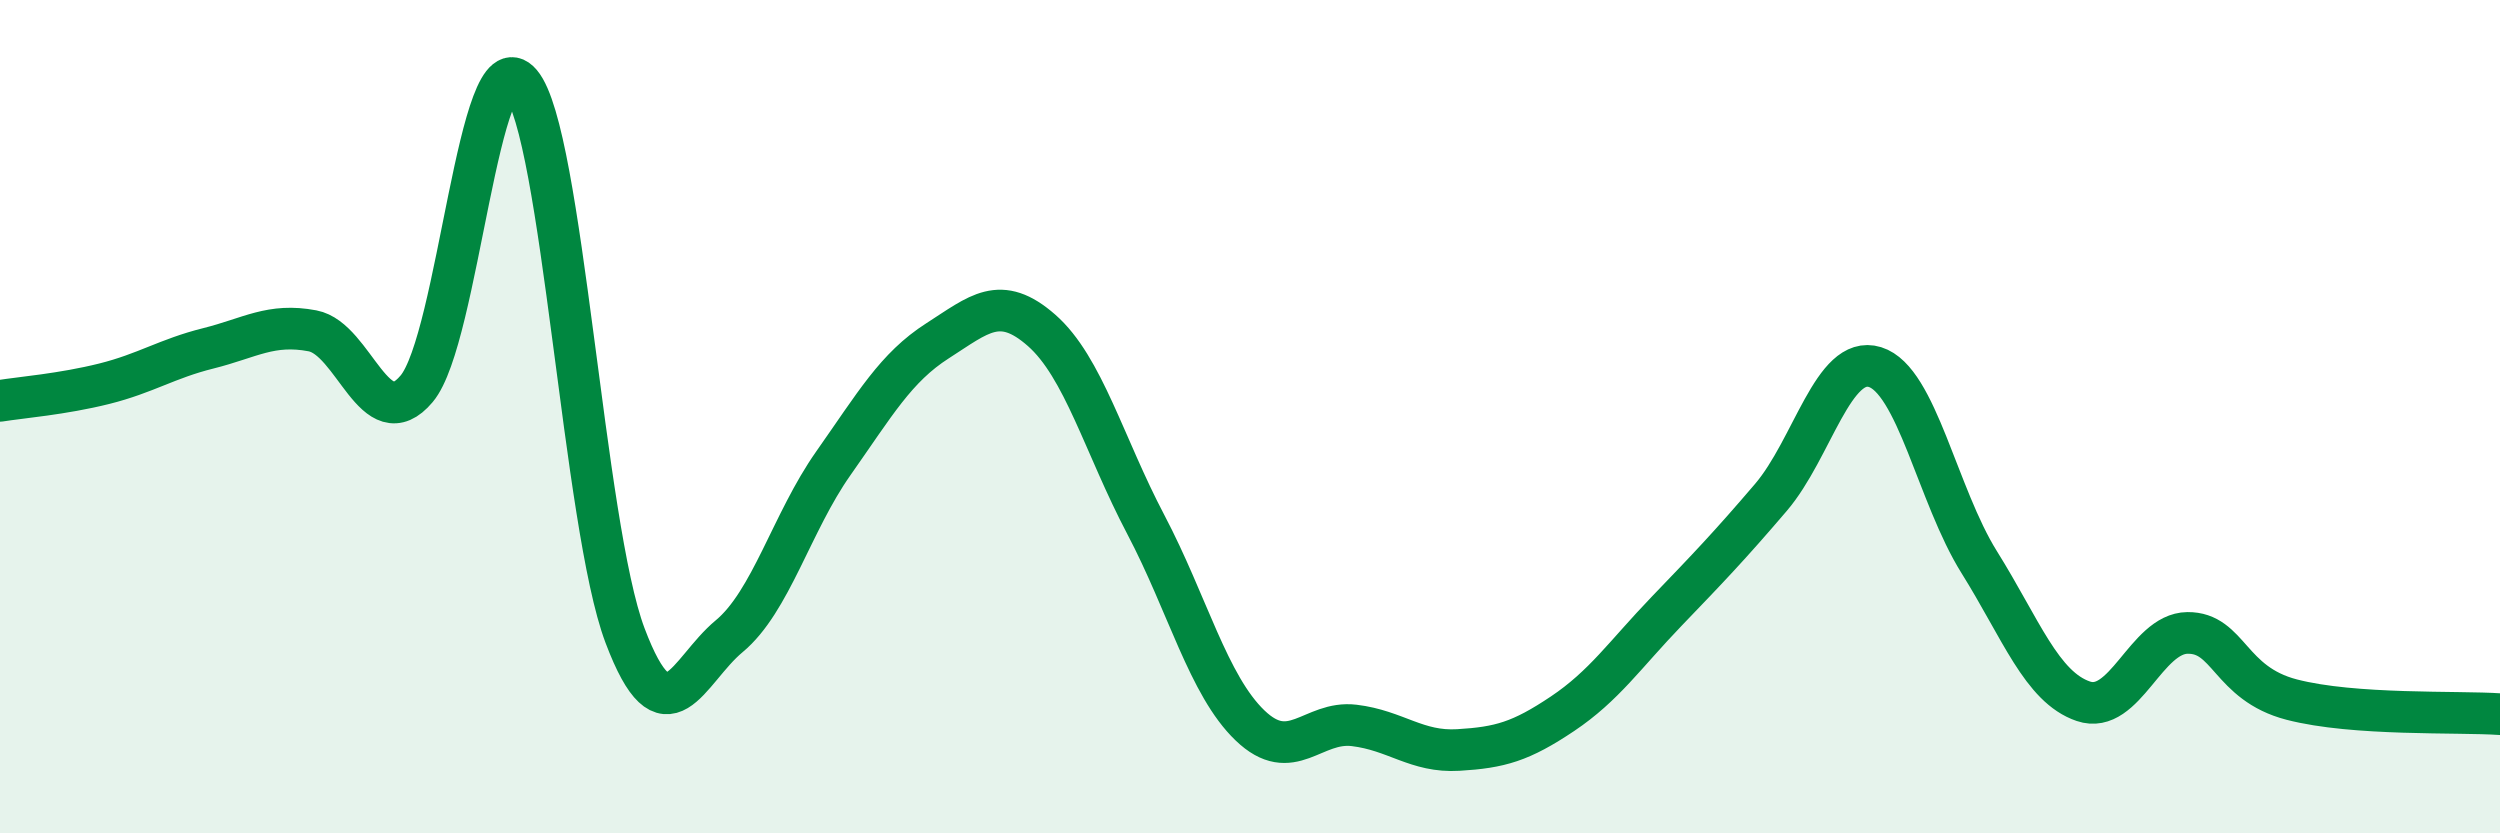 
    <svg width="60" height="20" viewBox="0 0 60 20" xmlns="http://www.w3.org/2000/svg">
      <path
        d="M 0,9.62 C 0.5,9.54 1.5,9.46 2.5,9.21 C 3.5,8.96 4,8.61 5,8.36 C 6,8.11 6.5,7.75 7.5,7.94 C 8.5,8.13 9,10.52 10,9.33 C 11,8.14 11.5,0.82 12.5,2 C 13.5,3.18 14,12.6 15,15.25 C 16,17.9 16.5,16.1 17.5,15.27 C 18.5,14.44 19,12.54 20,11.12 C 21,9.7 21.5,8.82 22.5,8.18 C 23.5,7.54 24,7.05 25,7.93 C 26,8.81 26.5,10.69 27.5,12.59 C 28.5,14.49 29,16.45 30,17.41 C 31,18.37 31.5,17.29 32.5,17.41 C 33.5,17.53 34,18.06 35,18 C 36,17.94 36.5,17.8 37.5,17.13 C 38.5,16.46 39,15.71 40,14.67 C 41,13.63 41.5,13.11 42.5,11.94 C 43.5,10.77 44,8.5 45,8.81 C 46,9.12 46.5,11.89 47.5,13.49 C 48.5,15.09 49,16.49 50,16.83 C 51,17.17 51.5,15.2 52.5,15.19 C 53.5,15.18 53.5,16.4 55,16.79 C 56.5,17.18 59,17.07 60,17.14L60 20L0 20Z"
        fill="#008740"
        opacity="0.1"
        stroke-linecap="round"
        stroke-linejoin="round"
      />
      <path
        d="M 0,9.62 C 0.5,9.54 1.5,9.46 2.5,9.21 C 3.5,8.96 4,8.61 5,8.36 C 6,8.11 6.5,7.75 7.5,7.94 C 8.5,8.13 9,10.52 10,9.33 C 11,8.14 11.5,0.82 12.5,2 C 13.5,3.18 14,12.6 15,15.25 C 16,17.9 16.5,16.1 17.5,15.27 C 18.5,14.44 19,12.54 20,11.12 C 21,9.7 21.5,8.82 22.5,8.18 C 23.5,7.54 24,7.05 25,7.93 C 26,8.81 26.5,10.69 27.5,12.59 C 28.5,14.49 29,16.45 30,17.41 C 31,18.37 31.5,17.29 32.5,17.41 C 33.5,17.53 34,18.06 35,18 C 36,17.94 36.5,17.8 37.5,17.13 C 38.5,16.46 39,15.71 40,14.67 C 41,13.63 41.5,13.11 42.5,11.94 C 43.5,10.77 44,8.5 45,8.81 C 46,9.12 46.5,11.89 47.5,13.49 C 48.5,15.09 49,16.49 50,16.83 C 51,17.17 51.5,15.2 52.5,15.19 C 53.5,15.18 53.5,16.4 55,16.79 C 56.5,17.18 59,17.07 60,17.14"
        stroke="#008740"
        stroke-width="1"
        fill="none"
        stroke-linecap="round"
        stroke-linejoin="round"
      />
    </svg>
  